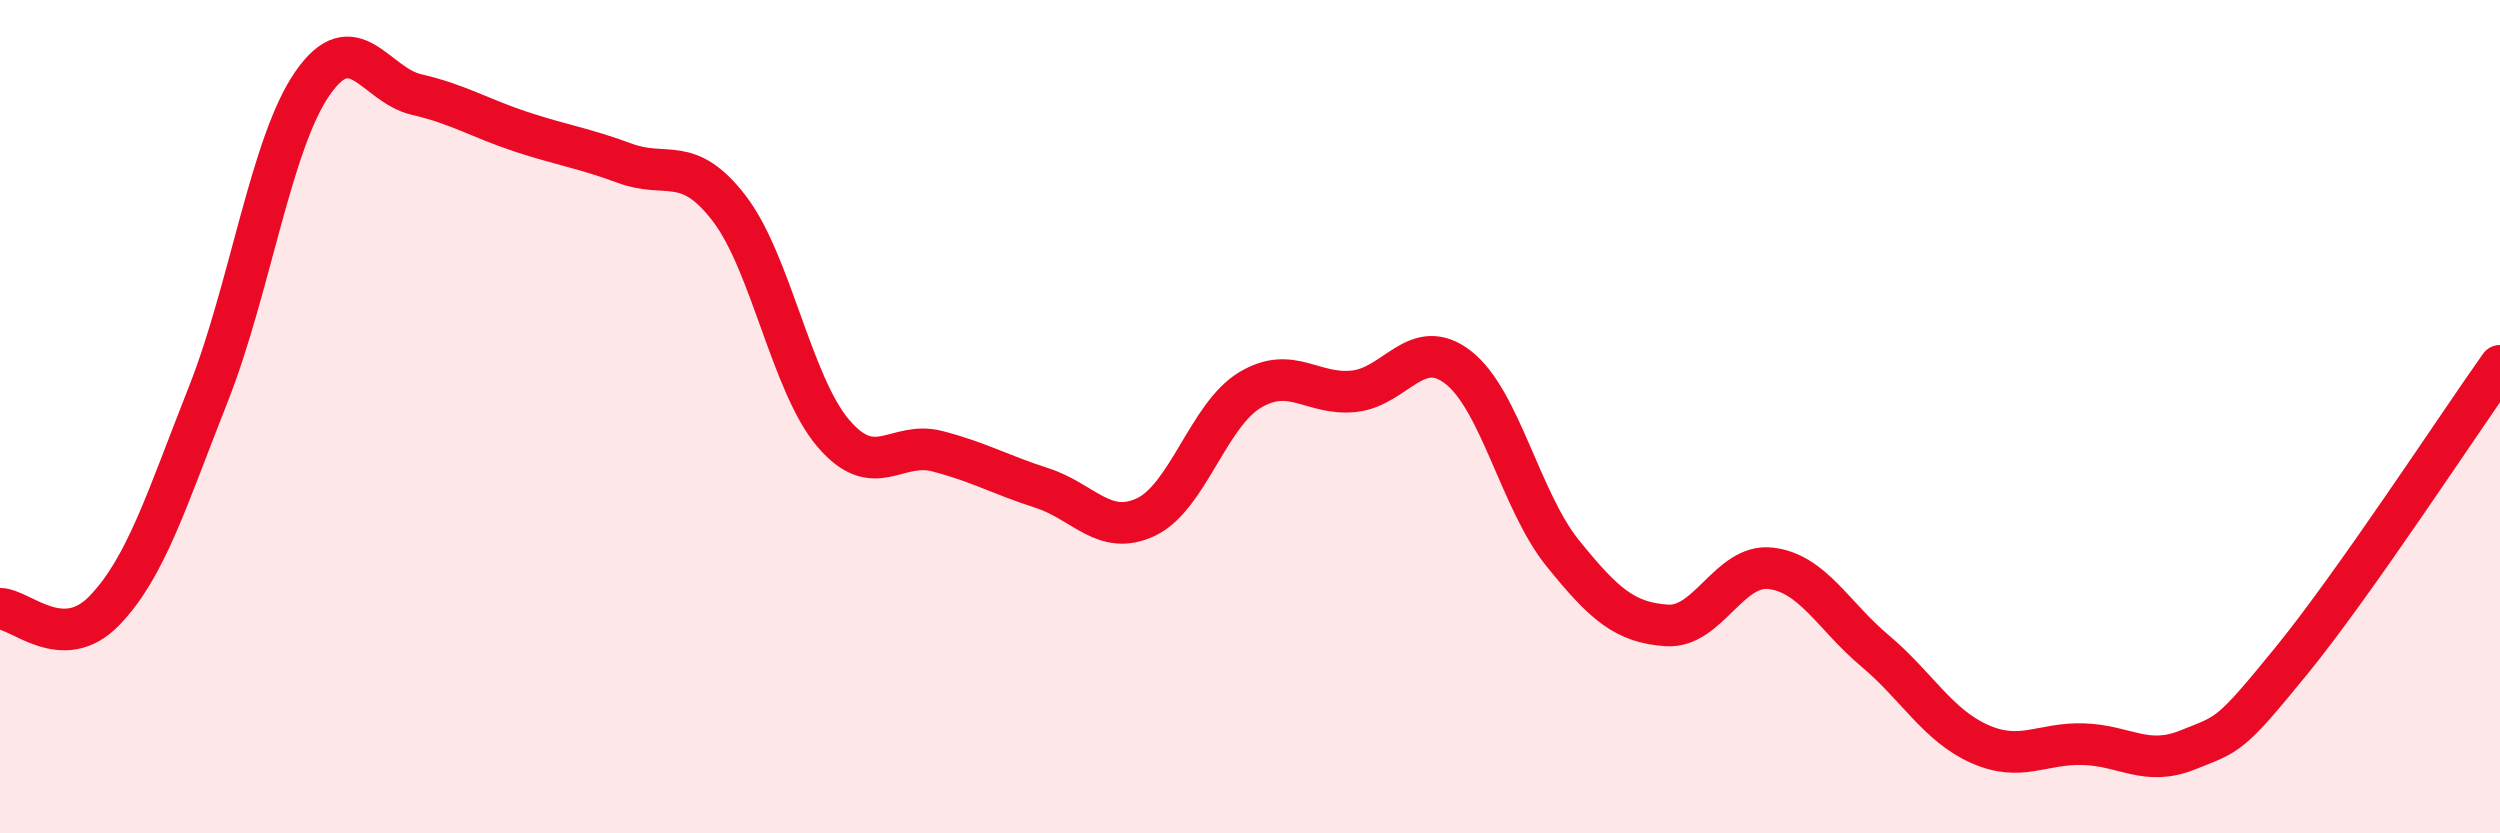 
    <svg width="60" height="20" viewBox="0 0 60 20" xmlns="http://www.w3.org/2000/svg">
      <path
        d="M 0,14.61 C 0.5,14.62 1.5,15.69 2.5,14.66 C 3.5,13.63 4,11.99 5,9.46 C 6,6.93 6.5,3.44 7.5,2 C 8.5,0.56 9,2.04 10,2.27 C 11,2.5 11.5,2.83 12.5,3.16 C 13.5,3.49 14,3.55 15,3.92 C 16,4.29 16.5,3.7 17.5,5 C 18.5,6.3 19,9.23 20,10.4 C 21,11.57 21.5,10.57 22.5,10.83 C 23.5,11.09 24,11.39 25,11.71 C 26,12.03 26.5,12.88 27.5,12.41 C 28.5,11.94 29,9.96 30,9.36 C 31,8.76 31.5,9.5 32.5,9.39 C 33.5,9.28 34,8.04 35,8.82 C 36,9.6 36.5,12.03 37.5,13.27 C 38.5,14.51 39,14.94 40,15.01 C 41,15.08 41.5,13.52 42.5,13.64 C 43.5,13.76 44,14.78 45,15.62 C 46,16.46 46.5,17.4 47.5,17.85 C 48.5,18.3 49,17.83 50,17.86 C 51,17.89 51.5,18.4 52.5,18 C 53.5,17.6 53.5,17.69 55,15.85 C 56.5,14.01 59,10.19 60,8.78L60 20L0 20Z"
        fill="#EB0A25"
        opacity="0.1"
        stroke-linecap="round"
        stroke-linejoin="round"
      />
      <path
        d="M 0,14.61 C 0.5,14.62 1.5,15.69 2.5,14.66 C 3.5,13.63 4,11.99 5,9.46 C 6,6.93 6.5,3.44 7.5,2 C 8.5,0.56 9,2.04 10,2.27 C 11,2.5 11.5,2.83 12.5,3.16 C 13.5,3.49 14,3.55 15,3.92 C 16,4.29 16.5,3.7 17.5,5 C 18.5,6.3 19,9.23 20,10.4 C 21,11.57 21.5,10.57 22.5,10.83 C 23.5,11.09 24,11.39 25,11.71 C 26,12.03 26.5,12.88 27.5,12.41 C 28.5,11.94 29,9.96 30,9.36 C 31,8.76 31.5,9.5 32.5,9.39 C 33.5,9.28 34,8.04 35,8.82 C 36,9.6 36.5,12.03 37.5,13.27 C 38.5,14.51 39,14.94 40,15.01 C 41,15.08 41.5,13.52 42.5,13.64 C 43.5,13.76 44,14.78 45,15.62 C 46,16.46 46.5,17.4 47.5,17.85 C 48.5,18.3 49,17.83 50,17.86 C 51,17.89 51.5,18.4 52.5,18 C 53.5,17.6 53.5,17.69 55,15.85 C 56.5,14.01 59,10.19 60,8.78"
        stroke="#EB0A25"
        stroke-width="1"
        fill="none"
        stroke-linecap="round"
        stroke-linejoin="round"
      />
    </svg>
  